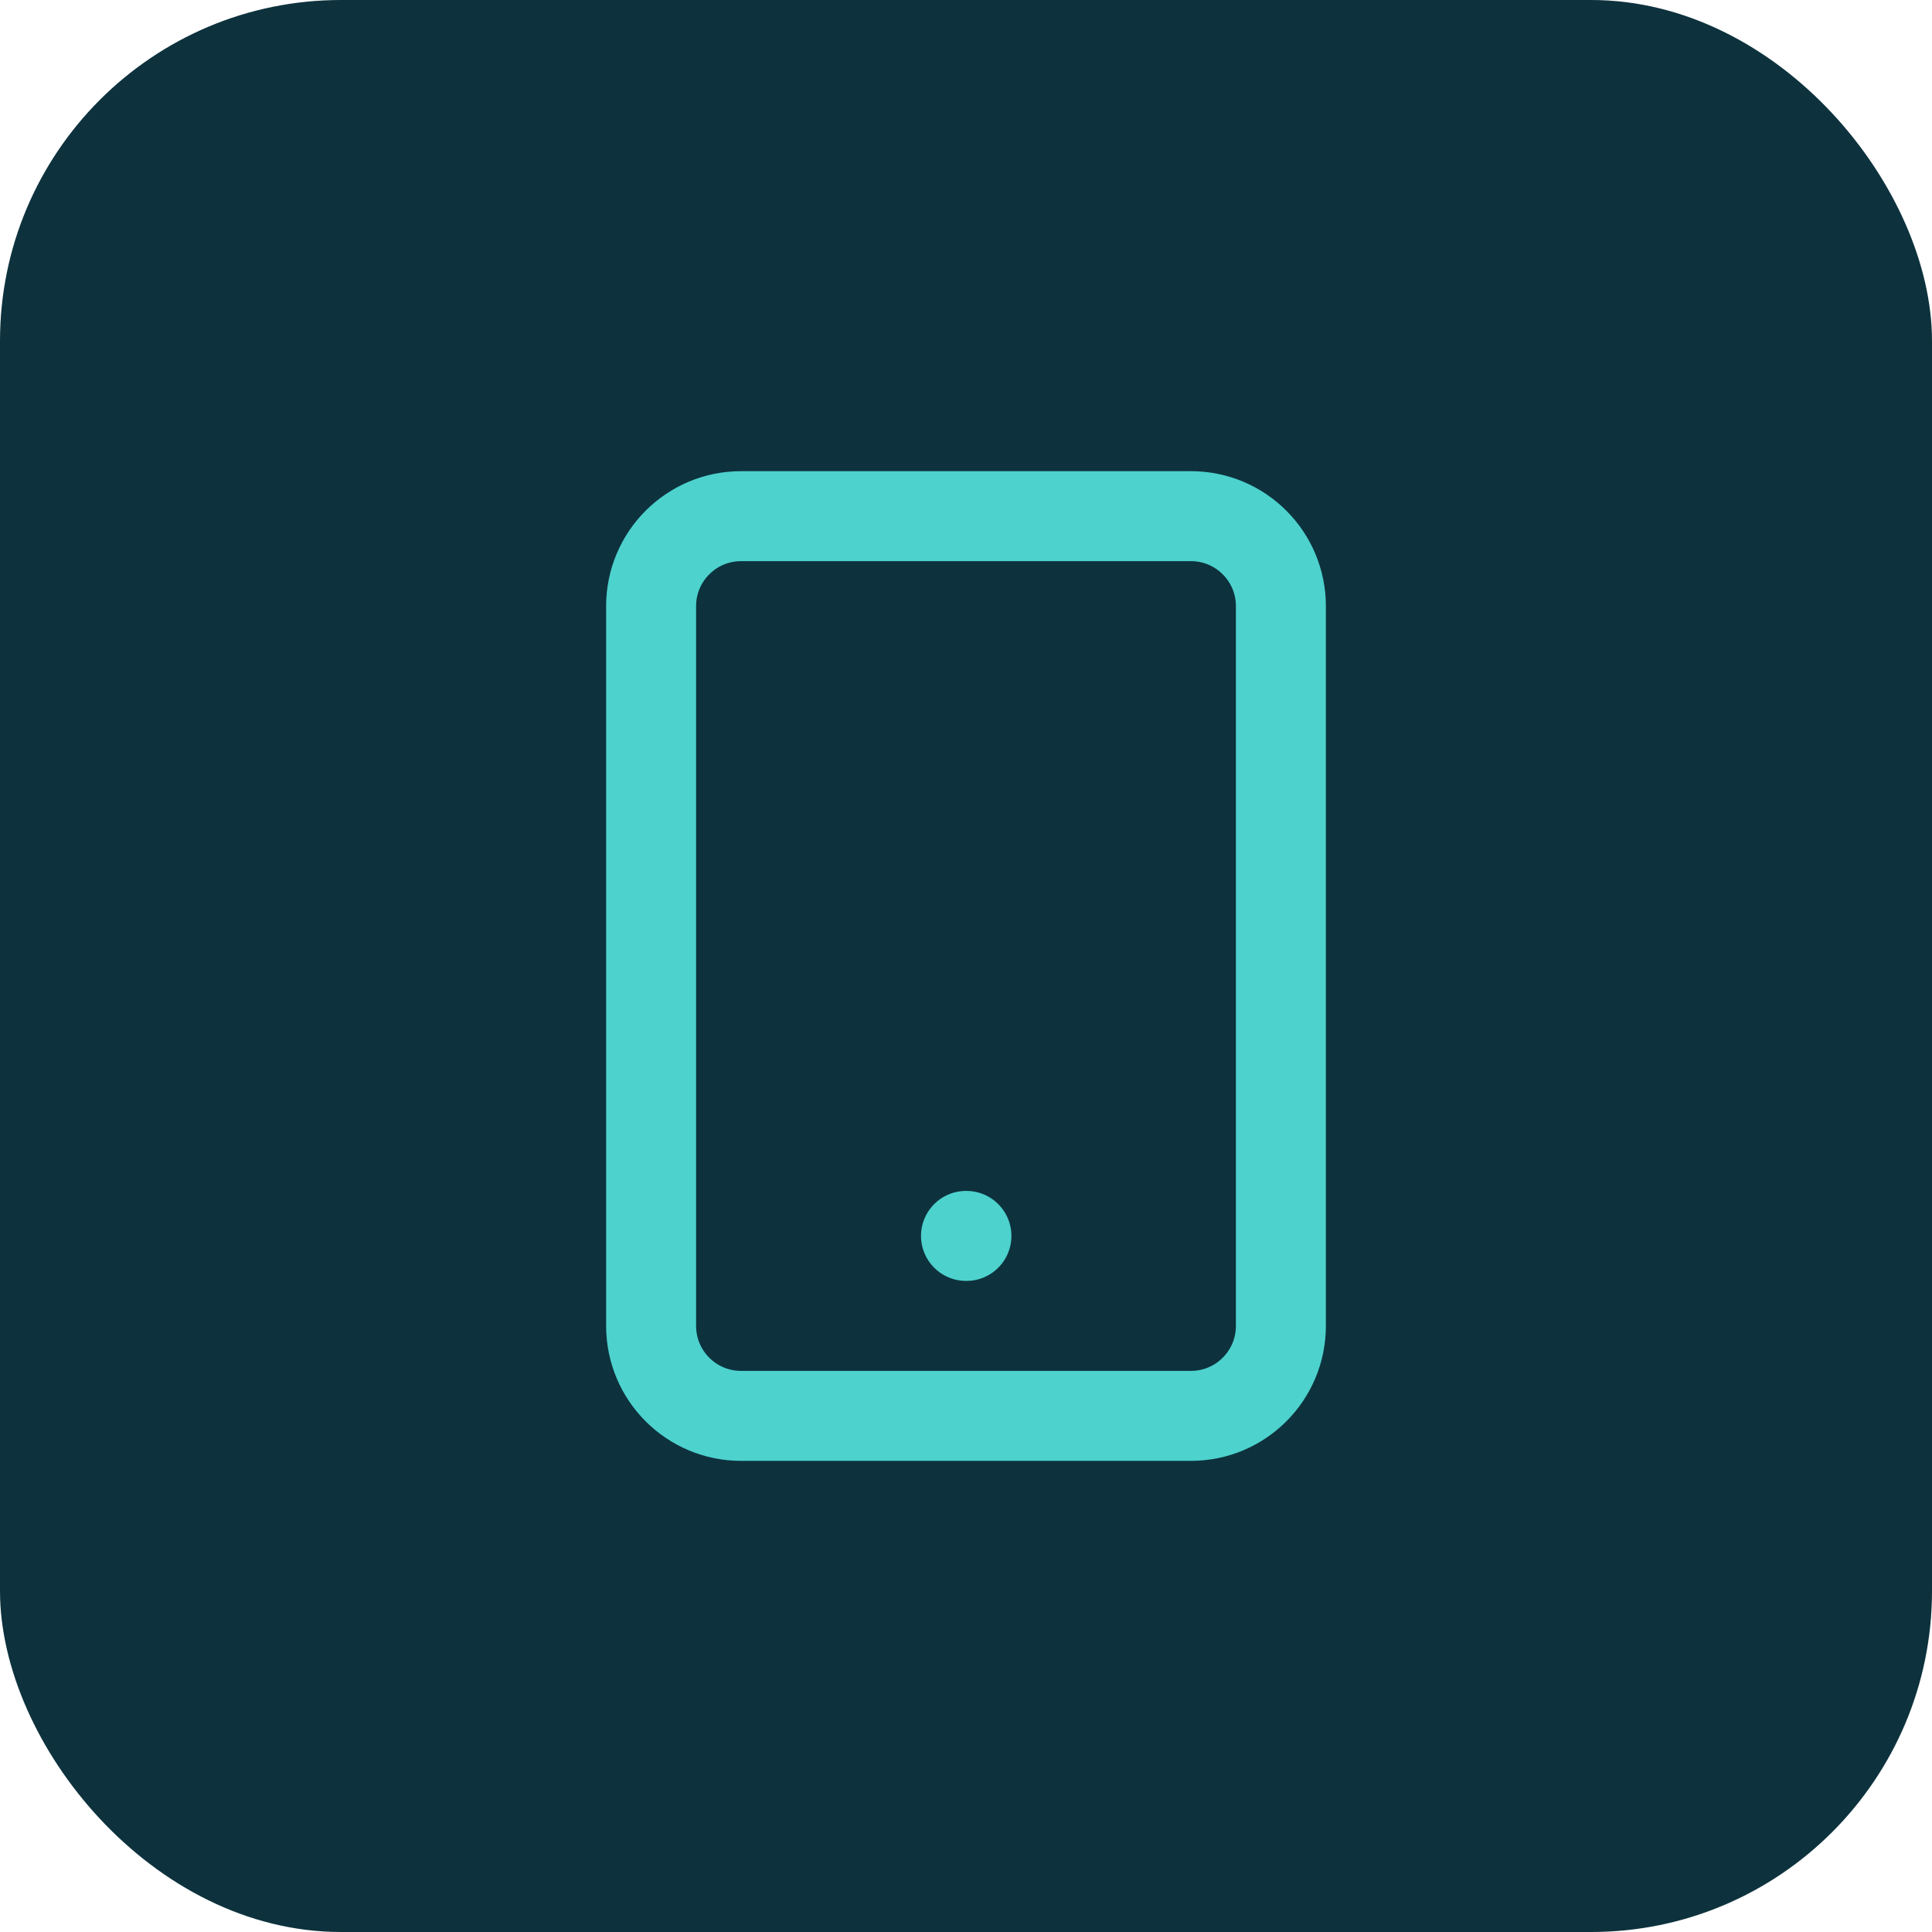 <svg xmlns="http://www.w3.org/2000/svg" fill="none" viewBox="0 0 68 68" height="68" width="68">
<rect fill="#0D323D" rx="12" height="68" width="68"></rect>
<path stroke-linejoin="round" stroke-linecap="round" stroke-width="3.167" stroke="#4DD2CE" d="M41.917 18.167H26.083C24.334 18.167 22.917 19.585 22.917 21.334V46.667C22.917 48.416 24.334 49.834 26.083 49.834H41.917C43.666 49.834 45.083 48.416 45.083 46.667V21.334C45.083 19.585 43.666 18.167 41.917 18.167Z"></path>
<path stroke-linejoin="round" stroke-linecap="round" stroke-width="3.167" stroke="#4DD2CE" d="M34 43.5H34.015"></path>
</svg>
